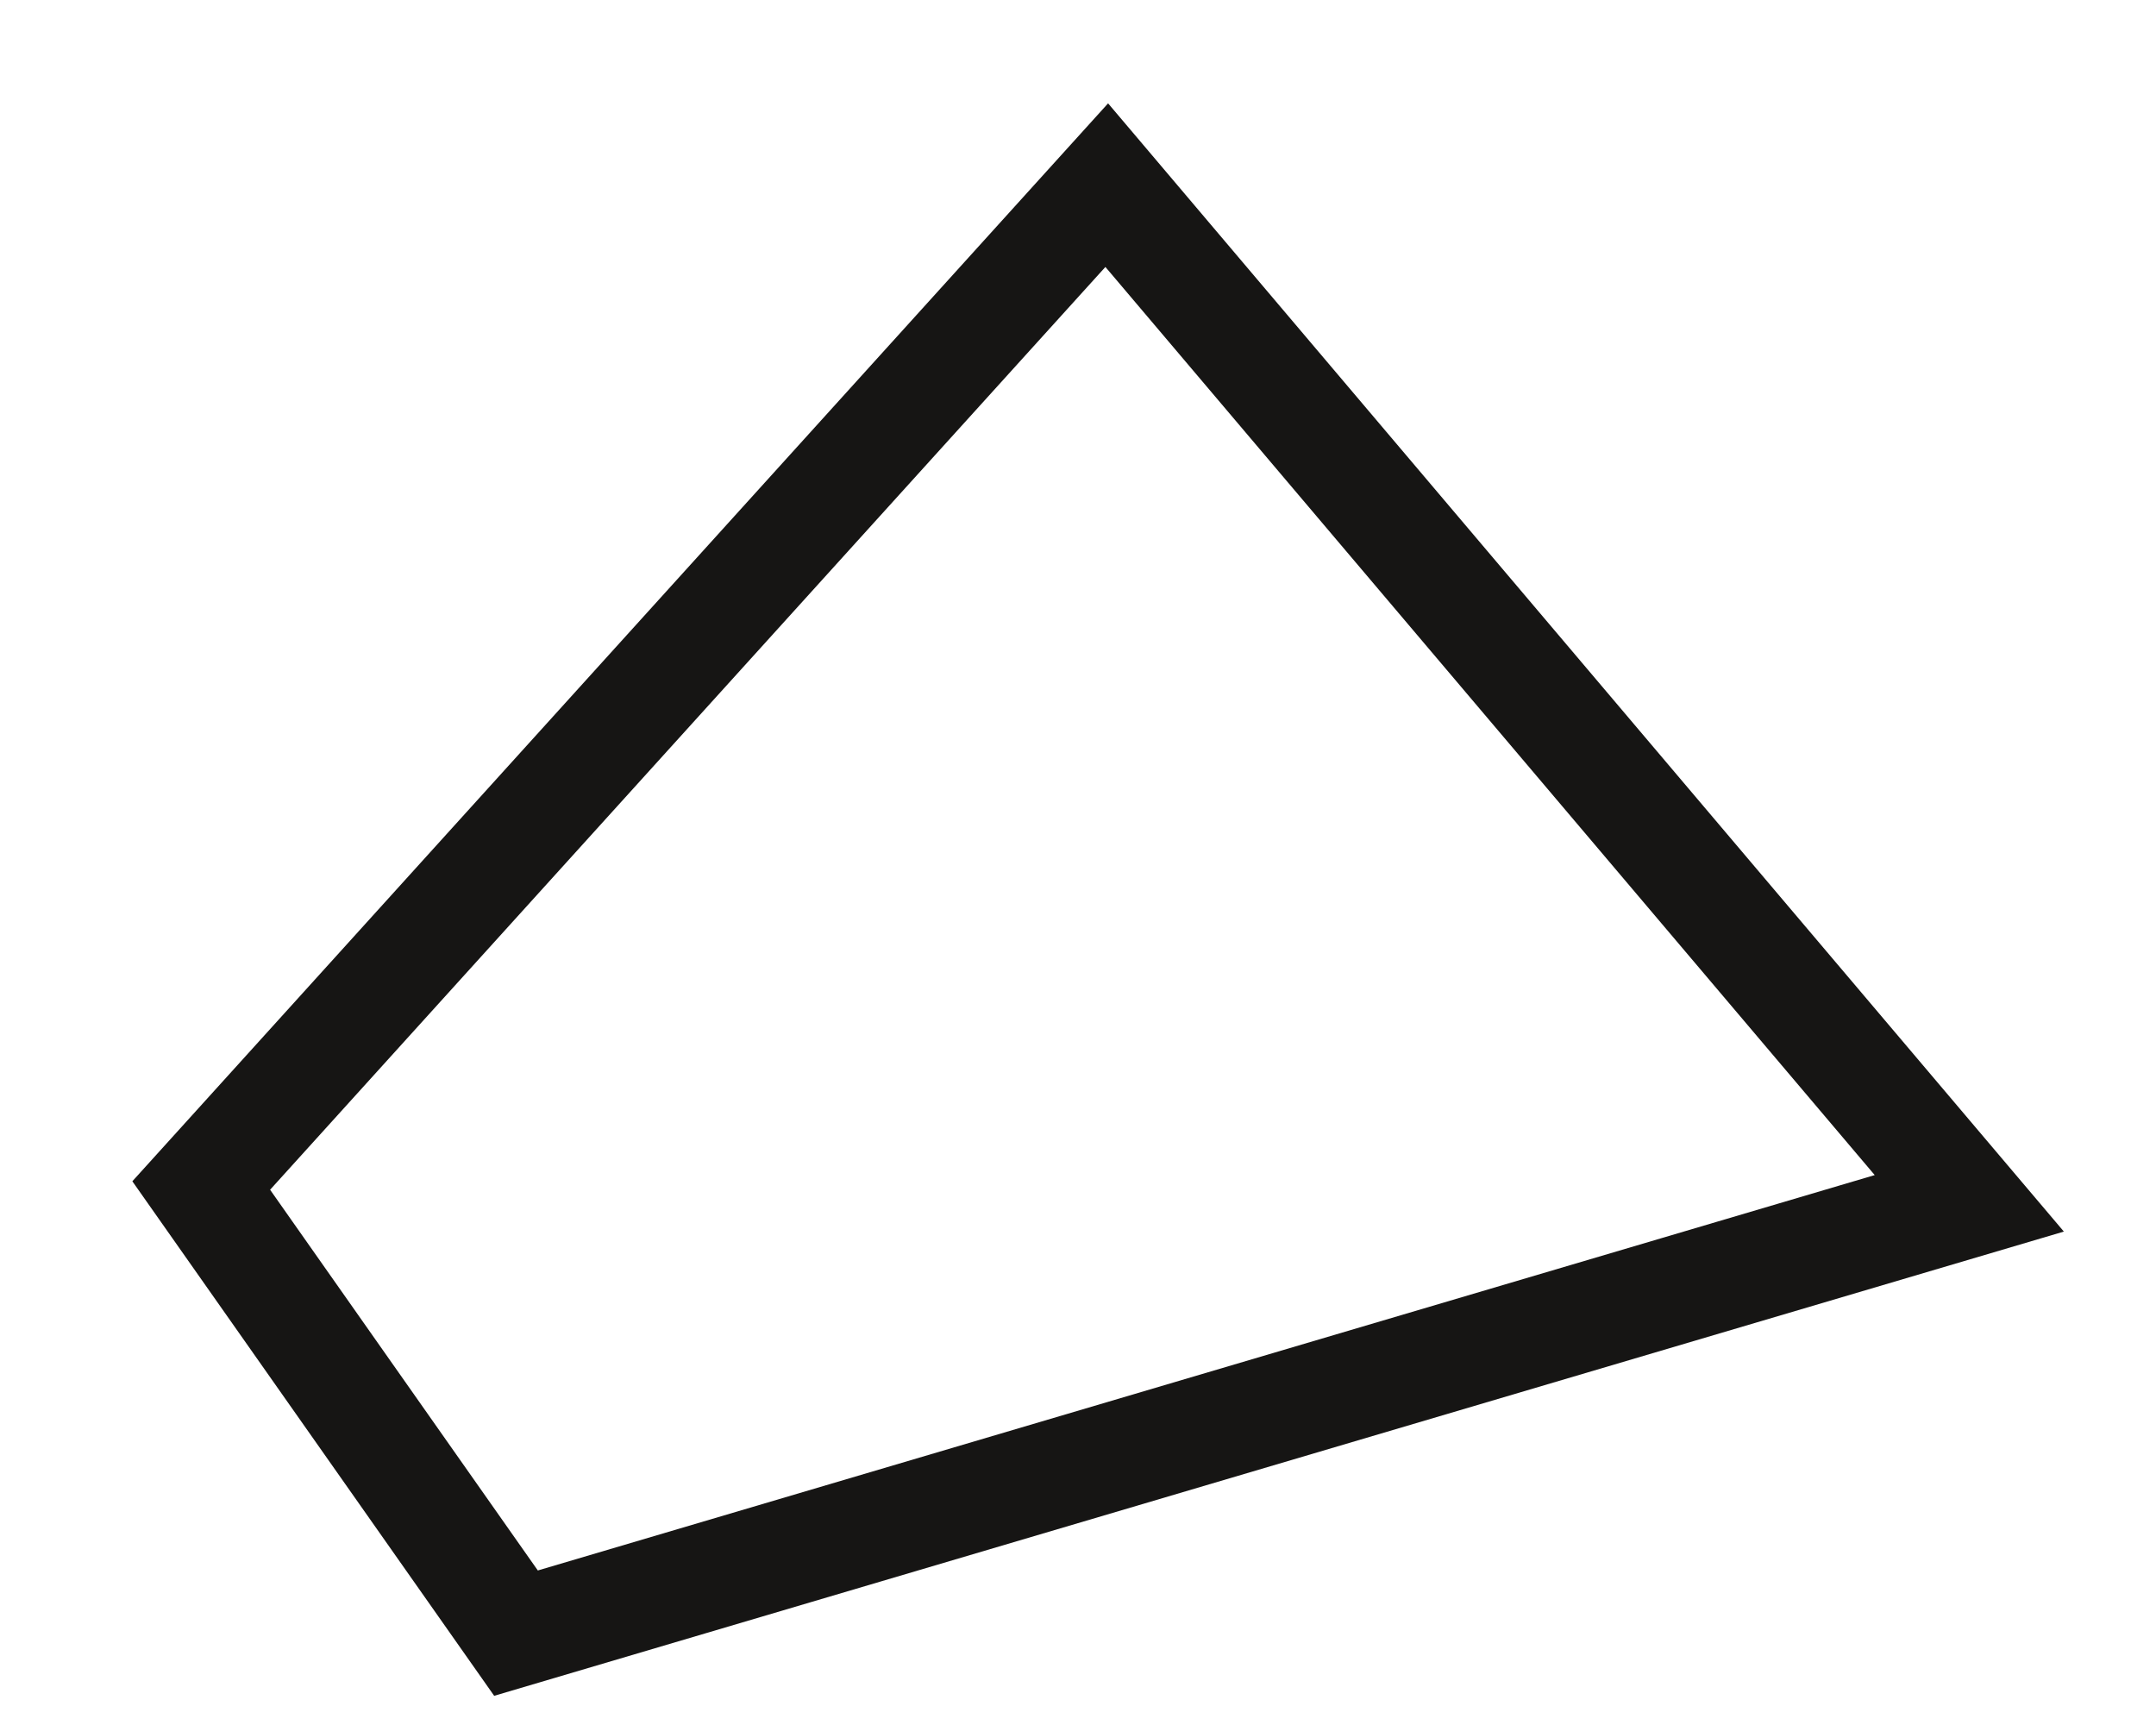 <svg width="15" height="12" viewBox="0 0 15 12" fill="none" xmlns="http://www.w3.org/2000/svg">
<path d="M7.7 1.288L13.701 8.371L3.59 11.361L1.4 8.247L7.7 1.288Z" stroke="#161514" stroke-width="0.75"/>
</svg>
